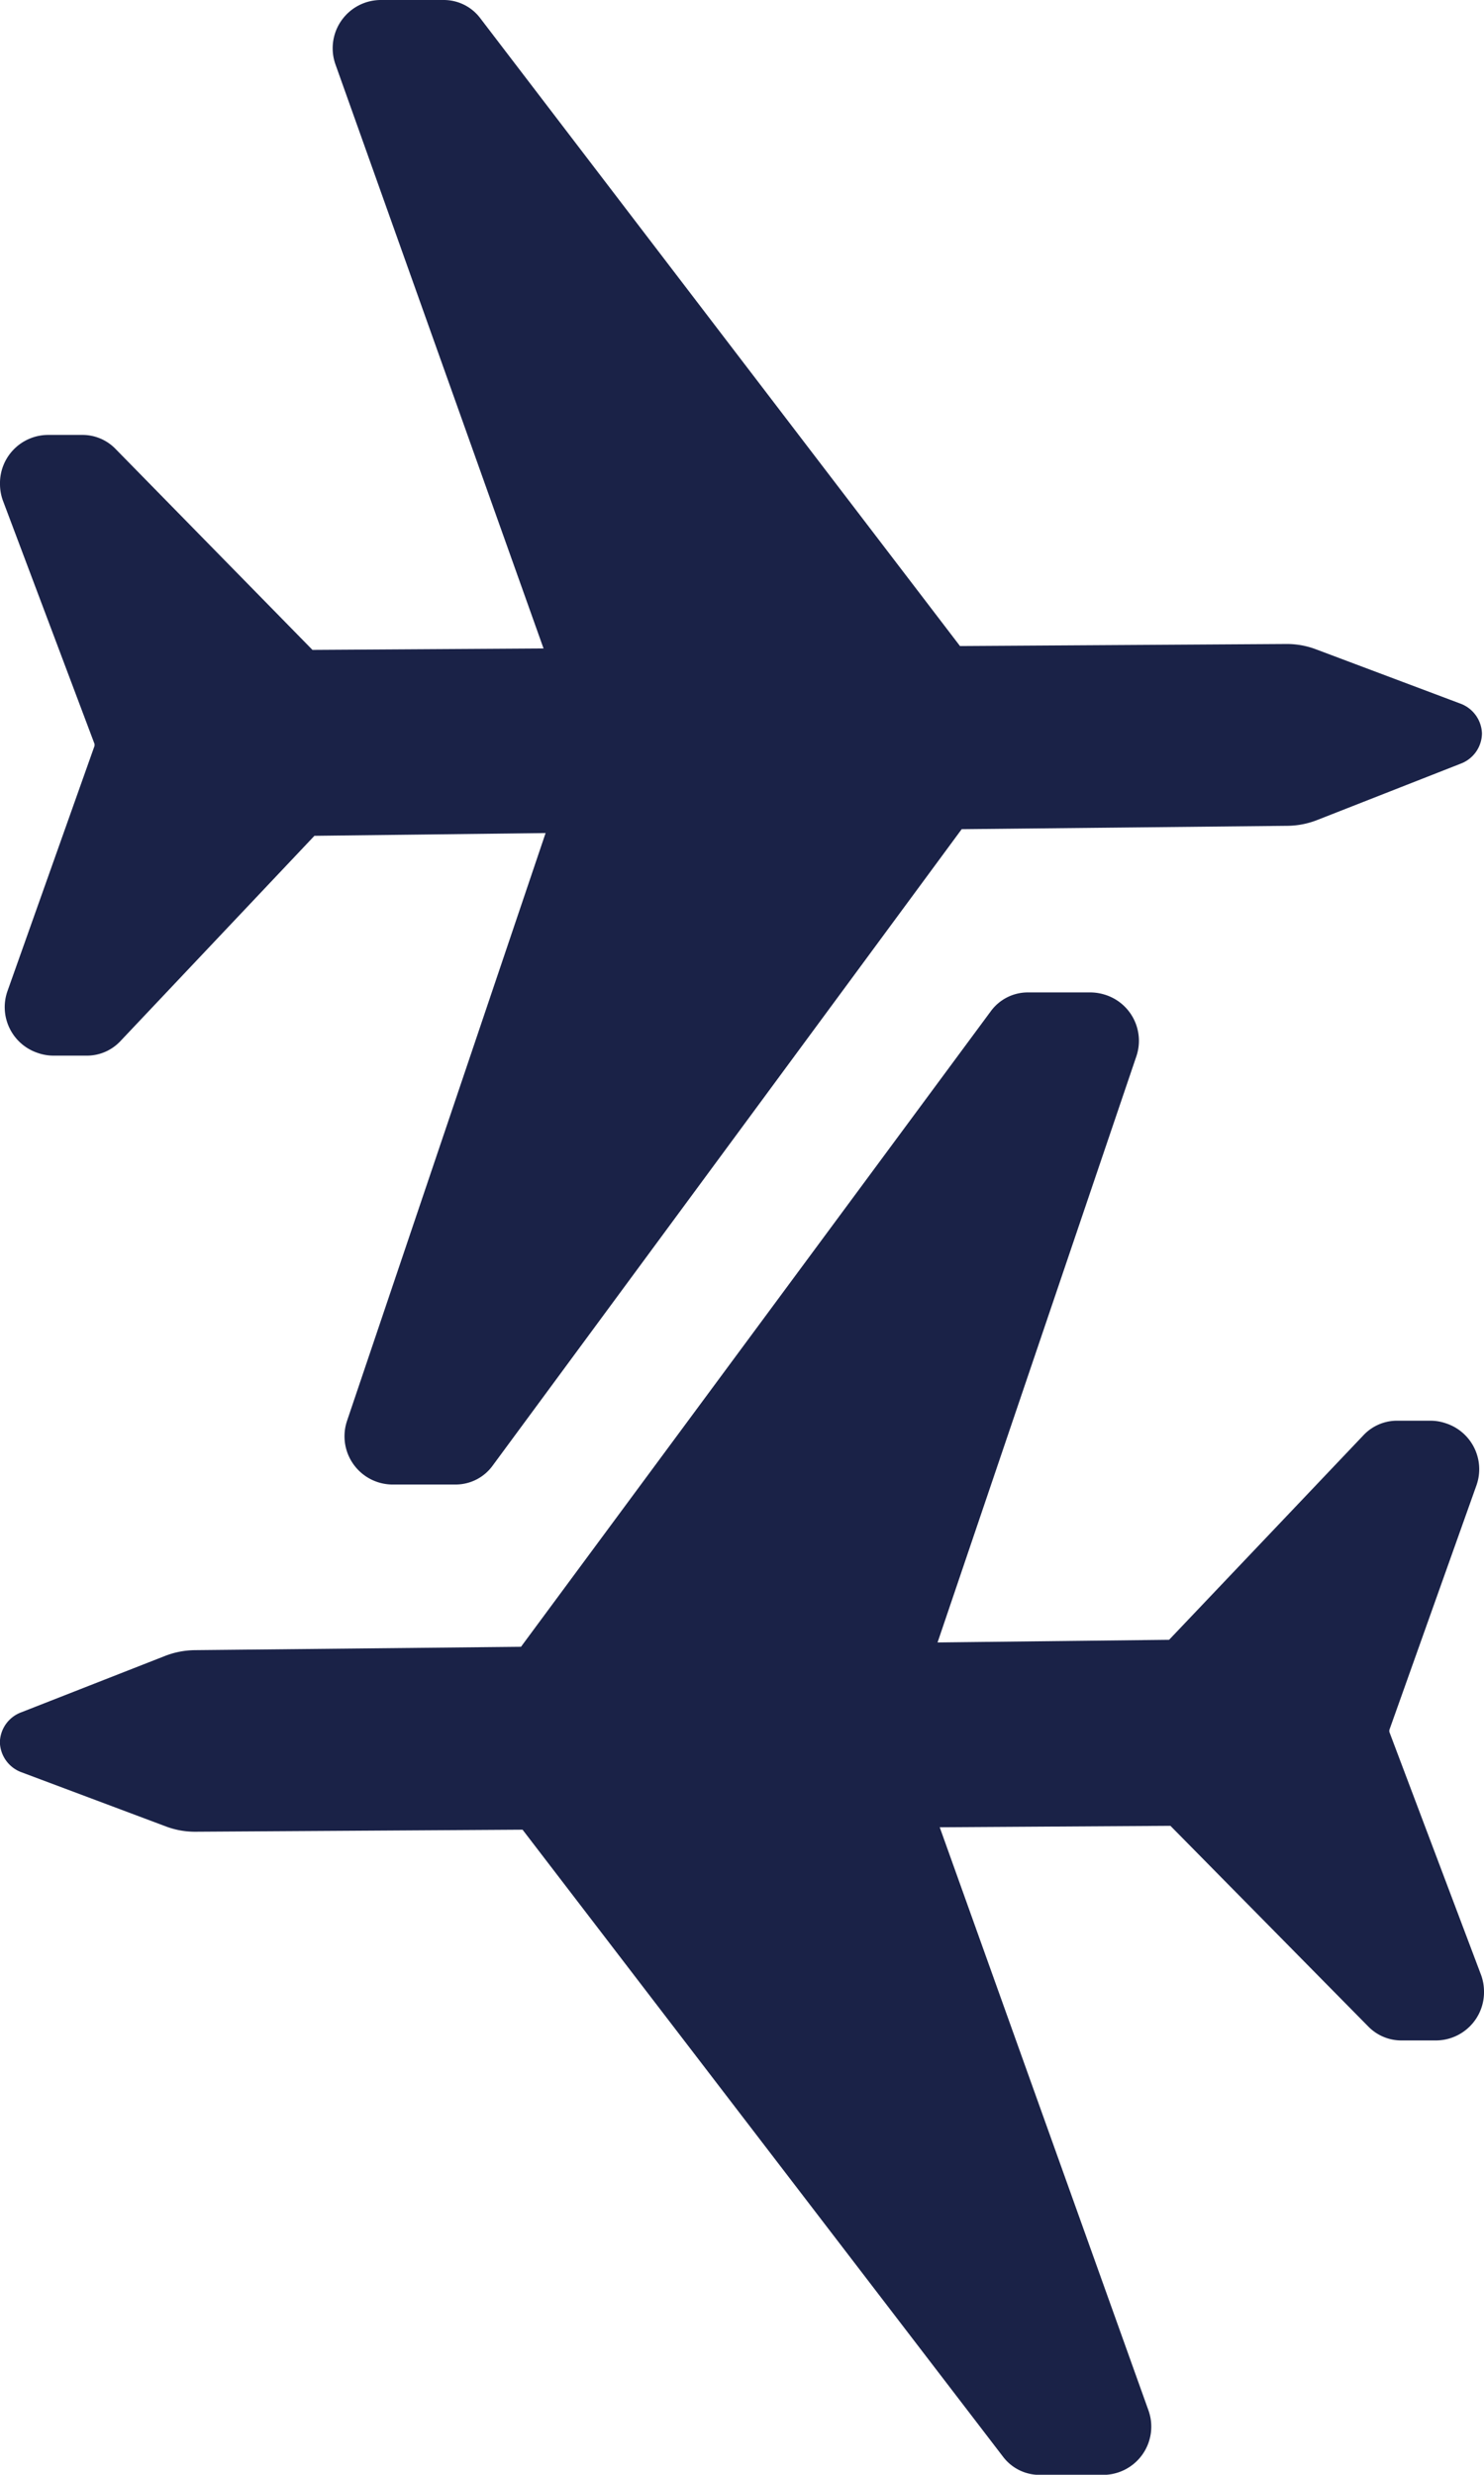 <svg id="Group_20" data-name="Group 20" xmlns="http://www.w3.org/2000/svg" width="12.305" height="20.513" viewBox="0 0 12.305 20.513">
  <path id="plane" d="M0,3.783a.379.379,0,0,0,.154.3L5.432,7.974l.028,2.706a.694.694,0,0,0,.048.242l.468,1.192a.271.271,0,0,0,.25.174h0a.273.273,0,0,0,.247-.179l.451-1.2a.682.682,0,0,0,.043-.243L6.95,7.96l5.207-3.98a.379.379,0,0,0,.148-.3l0-.519a.4.4,0,0,0-.535-.379L6.93,4.507,6.918,2.591,8.587.955A.382.382,0,0,0,8.7.68L8.7.4A.4.4,0,0,0,8.29,0a.4.4,0,0,0-.134.024L6.138.784l-.008,0h0l-.007,0L4.09.062a.4.4,0,0,0-.513.252.392.392,0,0,0-.022.133l0,.281A.381.381,0,0,0,3.677,1l1.7,1.607L5.4,4.524.529,2.878A.4.4,0,0,0,0,3.266Z" transform="translate(0 12.305) rotate(-90)" fill="#1a2247"/>
  <path id="plane-2" data-name="plane" d="M0,3.788a.38.38,0,0,0,.154.3L5.424,7.985l.028,2.71a.7.7,0,0,0,.048.242l.468,1.194a.271.271,0,0,0,.249.175h0a.273.273,0,0,0,.247-.179l.45-1.2a.684.684,0,0,0,.043-.243L6.94,7.972l5.2-3.986a.38.38,0,0,0,.148-.305l0-.52a.4.4,0,0,0-.534-.379L6.92,4.513,6.908,2.6,8.574.957A.383.383,0,0,0,8.687.681l0-.281A.4.4,0,0,0,8.278,0a.4.4,0,0,0-.133.024L6.129.785l-.008,0h0l-.007,0L4.084.062a.4.4,0,0,0-.512.253A.393.393,0,0,0,3.55.448l0,.281A.382.382,0,0,0,3.671,1L5.366,2.611l.022,1.92L.528,2.882a.4.4,0,0,0-.509.261A.41.41,0,0,0,0,3.271Z" transform="translate(12.305 8.226) rotate(90)" fill="#1a2247"/>
</svg>
